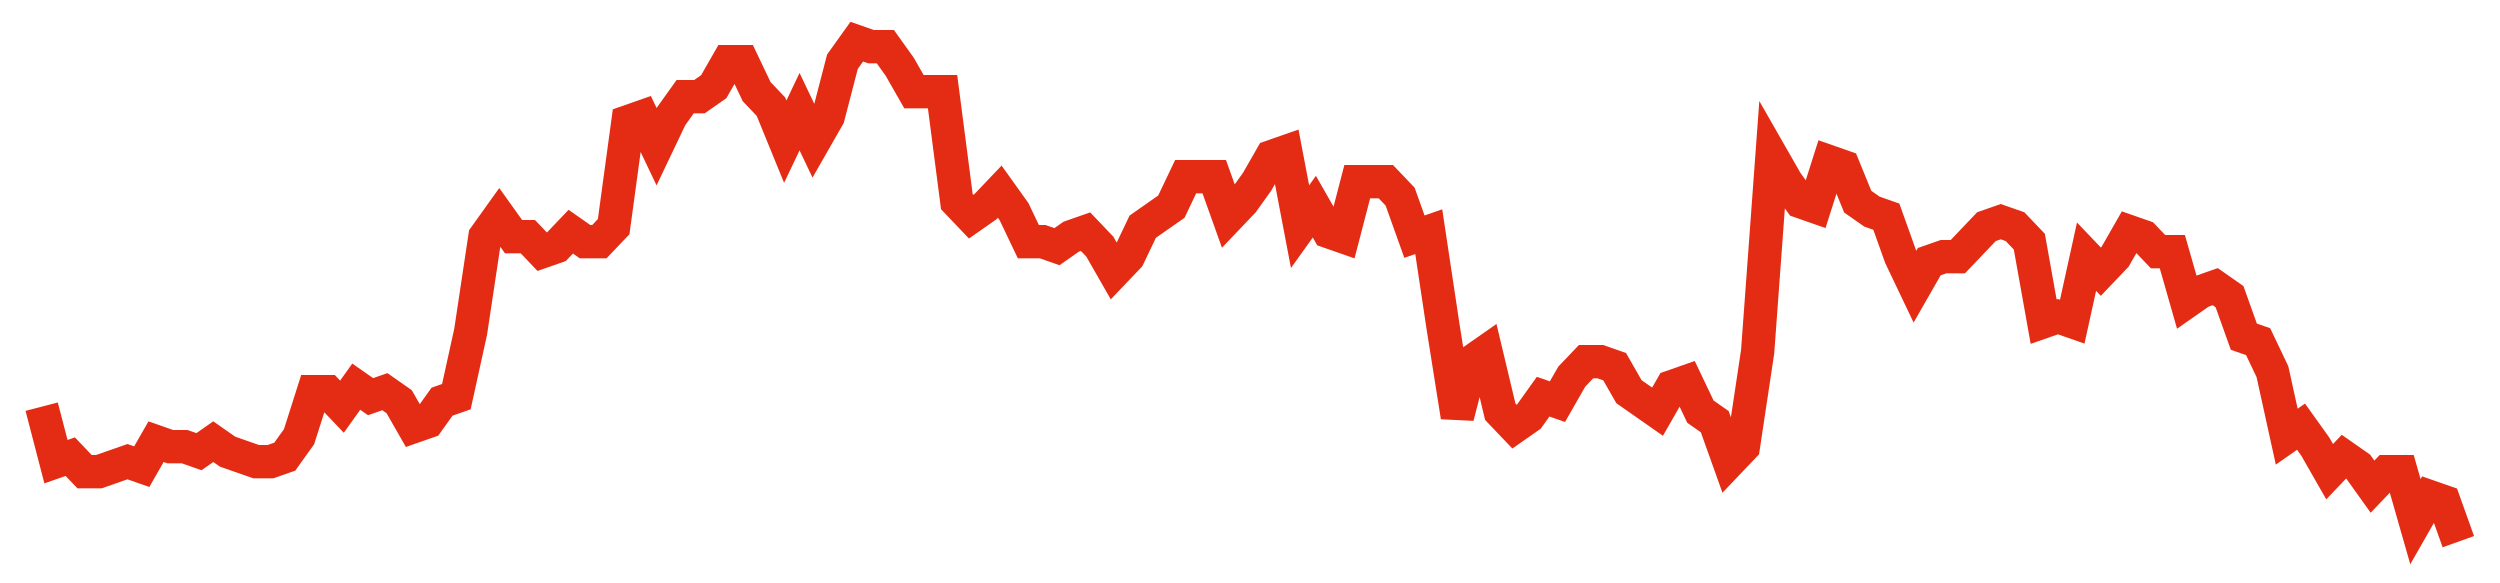 <svg width="300" height="70" viewBox="0 0 300 70" xmlns="http://www.w3.org/2000/svg">
    <path d="M 5,48.8 L 6.716,55.4 L 8.432,54.8 L 10.148,56.6 L 11.864,56.6 L 13.58,56 L 15.296,55.4 L 17.012,56 L 18.728,53 L 20.444,53.6 L 22.16,53.6 L 23.876,54.2 L 25.592,53 L 27.308,54.2 L 29.024,54.8 L 30.74,55.4 L 32.456,55.4 L 34.172,54.8 L 35.888,52.4 L 37.604,47 L 39.32,47 L 41.036,48.8 L 42.751,46.4 L 44.467,47.6 L 46.183,47 L 47.899,48.2 L 49.615,51.2 L 51.331,50.6 L 53.047,48.2 L 54.763,47.6 L 56.479,39.8 L 58.195,28.4 L 59.911,26 L 61.627,28.4 L 63.343,28.4 L 65.059,30.2 L 66.775,29.6 L 68.491,27.8 L 70.207,29 L 71.923,29 L 73.639,27.2 L 75.355,14.6 L 77.071,14 L 78.787,17.6 L 80.503,14 L 82.219,11.6 L 83.935,11.6 L 85.651,10.4 L 87.367,7.4 L 89.083,7.4 L 90.799,11 L 92.515,12.8 L 94.231,17 L 95.947,13.4 L 97.663,17 L 99.379,14 L 101.095,7.4 L 102.811,5 L 104.527,5.6 L 106.243,5.6 L 107.959,8 L 109.675,11 L 111.391,11 L 113.107,11 L 114.822,24.2 L 116.538,26 L 118.254,24.8 L 119.97,23 L 121.686,25.4 L 123.402,29 L 125.118,29 L 126.834,29.6 L 128.55,28.4 L 130.266,27.8 L 131.982,29.6 L 133.698,32.6 L 135.414,30.8 L 137.13,27.2 L 138.846,26 L 140.562,24.8 L 142.278,21.2 L 143.994,21.2 L 145.71,21.2 L 147.426,26 L 149.142,24.2 L 150.858,21.8 L 152.574,18.8 L 154.29,18.2 L 156.006,27.2 L 157.722,24.8 L 159.438,27.8 L 161.154,28.4 L 162.87,21.8 L 164.586,21.8 L 166.302,21.8 L 168.018,23.6 L 169.734,28.4 L 171.45,27.8 L 173.166,39.2 L 174.882,50 L 176.598,43.4 L 178.314,42.2 L 180.03,49.4 L 181.746,51.2 L 183.462,50 L 185.178,47.6 L 186.893,48.2 L 188.609,45.2 L 190.325,43.4 L 192.041,43.4 L 193.757,44 L 195.473,47 L 197.189,48.2 L 198.905,49.4 L 200.621,46.4 L 202.337,45.8 L 204.053,49.4 L 205.769,50.6 L 207.485,55.4 L 209.201,53.6 L 210.917,42.2 L 212.633,18.8 L 214.349,21.8 L 216.065,24.2 L 217.781,24.8 L 219.497,19.4 L 221.213,20 L 222.929,24.2 L 224.645,25.4 L 226.361,26 L 228.077,30.8 L 229.793,34.4 L 231.509,31.4 L 233.225,30.8 L 234.941,30.8 L 236.657,29 L 238.373,27.2 L 240.089,26.6 L 241.805,27.2 L 243.521,29 L 245.237,38.6 L 246.953,38 L 248.669,38.6 L 250.385,30.8 L 252.101,32.6 L 253.817,30.8 L 255.533,27.8 L 257.249,28.4 L 258.964,30.2 L 260.68,30.2 L 262.396,36.2 L 264.112,35 L 265.828,34.4 L 267.544,35.6 L 269.26,40.4 L 270.976,41 L 272.692,44.6 L 274.408,52.4 L 276.124,51.2 L 277.84,53.6 L 279.556,56.6 L 281.272,54.8 L 282.988,56 L 284.704,58.4 L 286.42,56.6 L 288.136,56.6 L 289.852,62.6 L 291.568,59.6 L 293.284,60.2 L 295,65" fill="none" stroke="#E32C13" stroke-width="4"/>
</svg>
